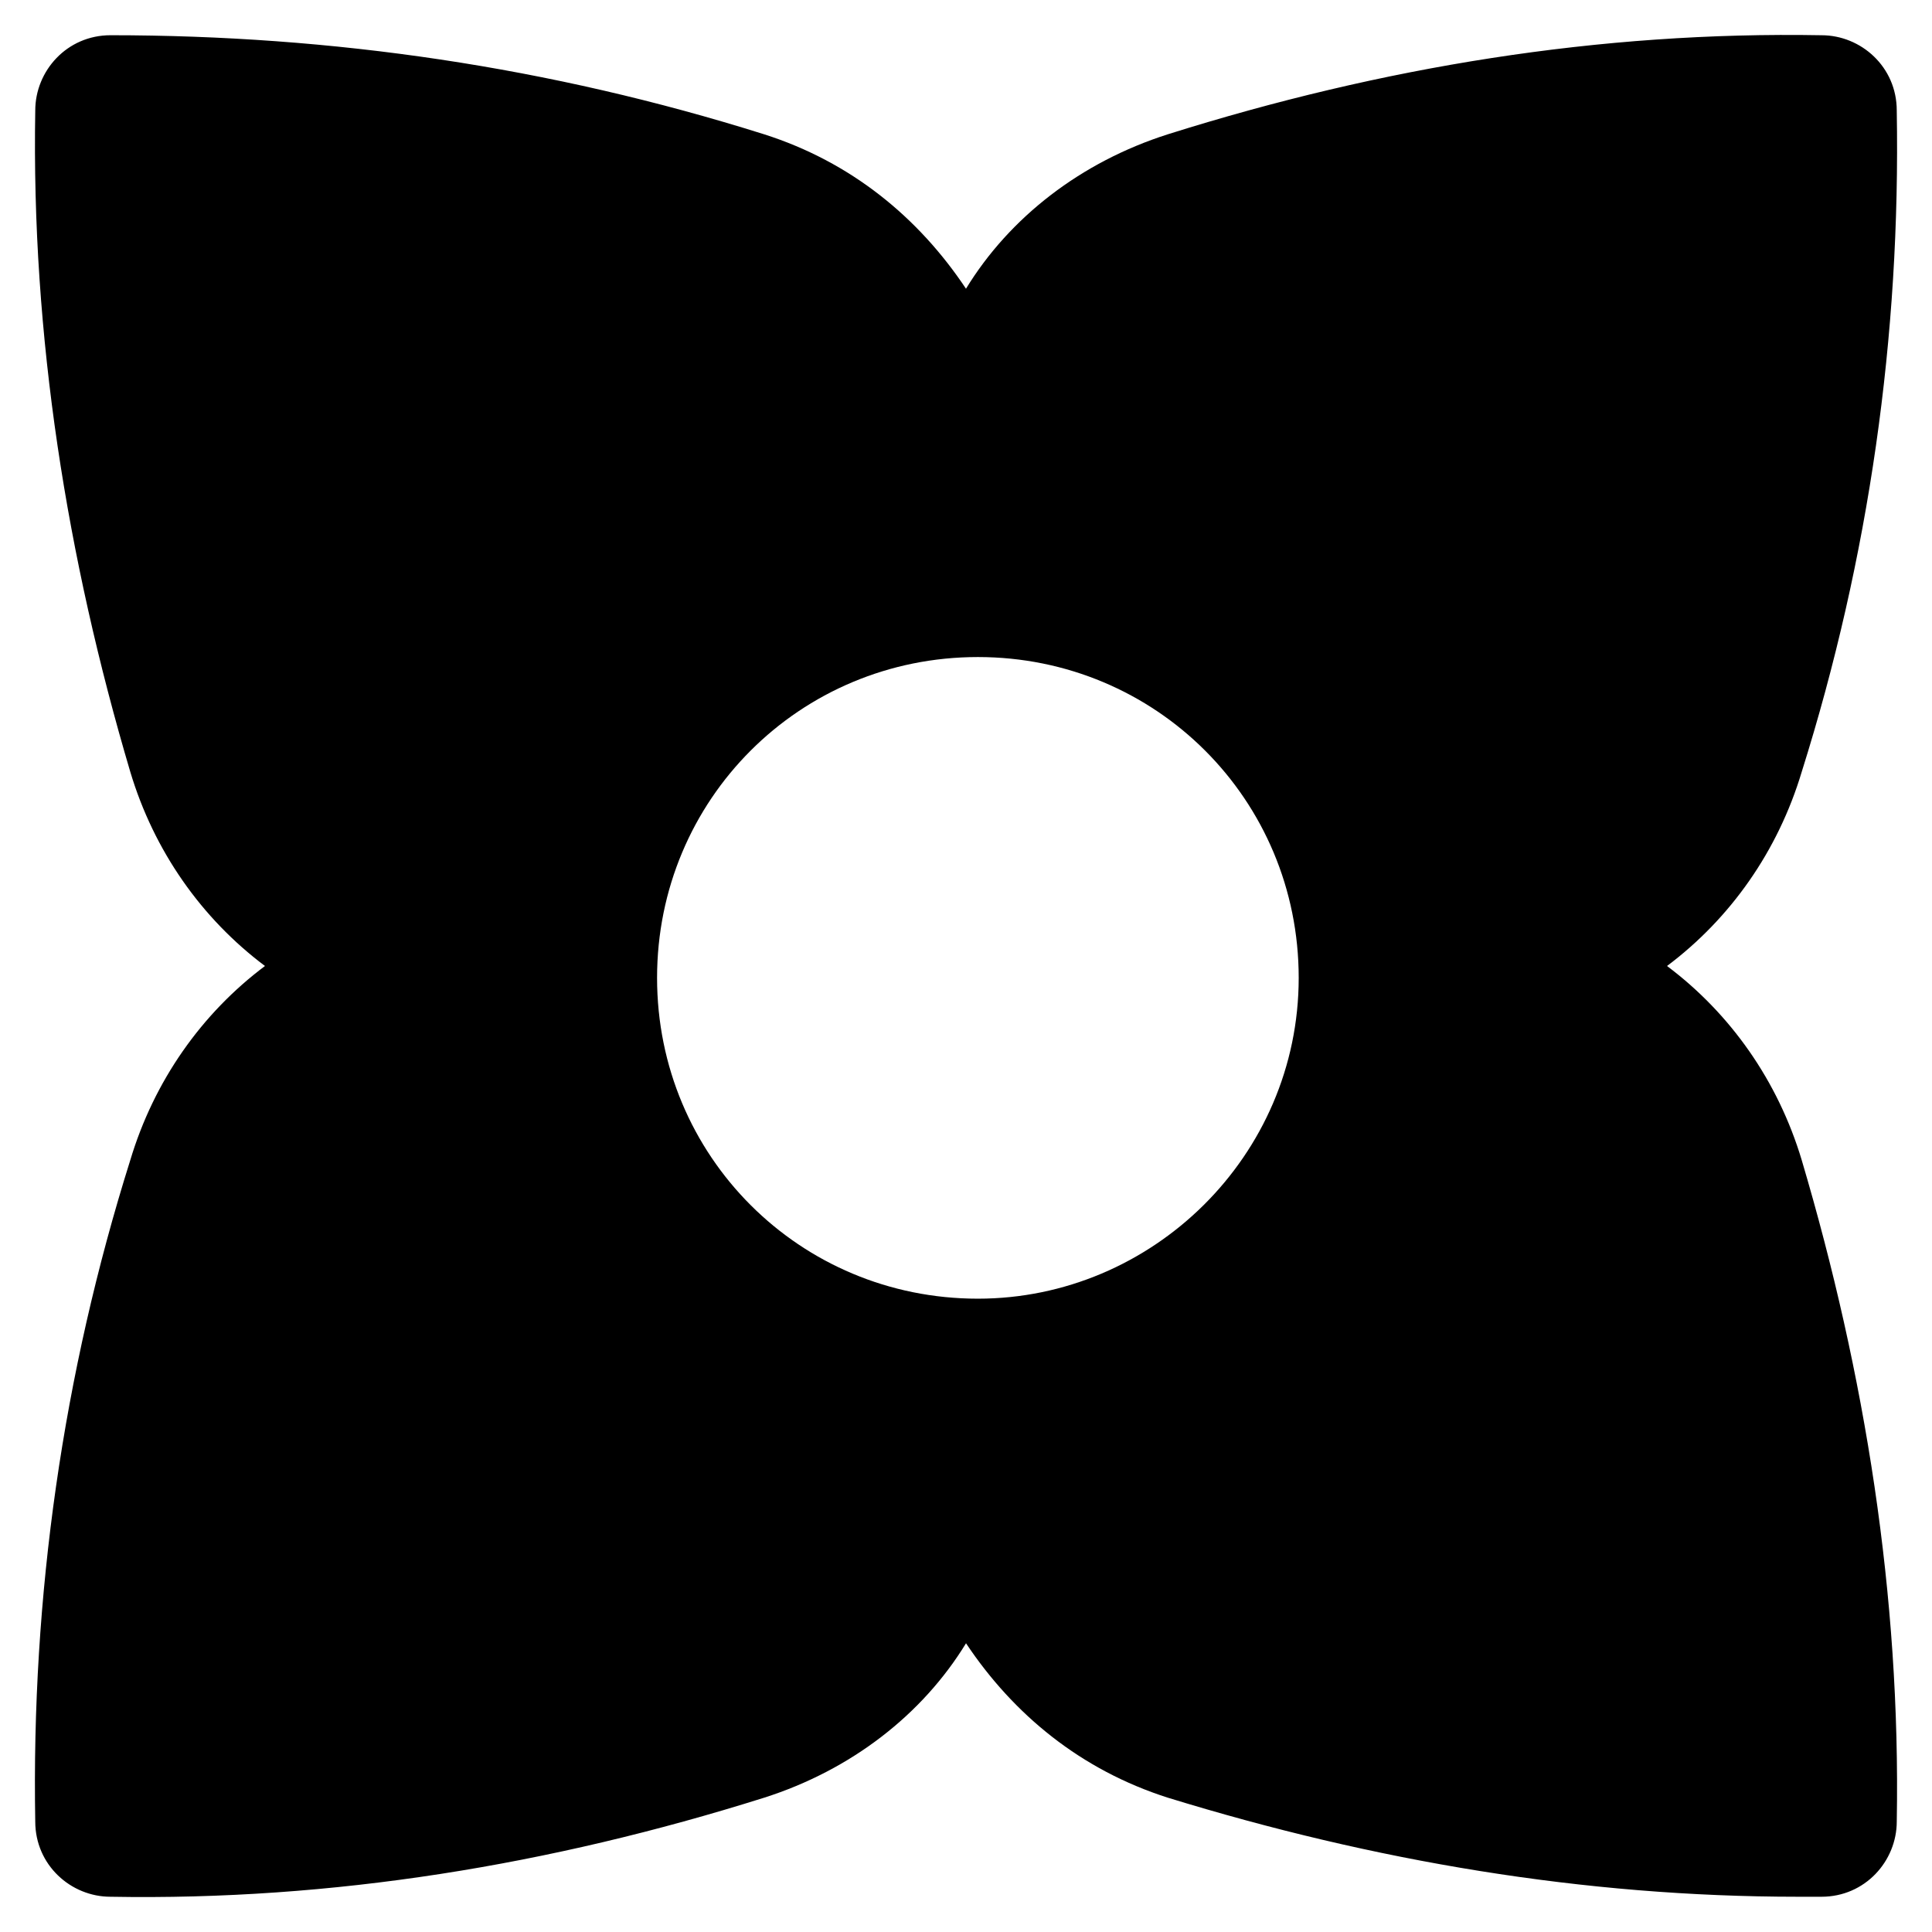 <?xml version="1.0" encoding="UTF-8"?>
<!-- Uploaded to: SVG Repo, www.svgrepo.com, Generator: SVG Repo Mixer Tools -->
<svg fill="#000000" width="800px" height="800px" version="1.1" viewBox="144 144 512 512" xmlns="http://www.w3.org/2000/svg">
 <path d="m585.78 400c16.793-12.594 29.391-30.438 35.688-51.43 17.844-56.68 26.238-115.46 25.191-175.29 0-11.547-9.445-19.941-19.941-19.941-58.781-1.051-116.51 8.395-173.19 26.238-23.09 7.348-41.984 22.043-53.531 40.934-12.594-18.895-30.438-33.586-53.531-40.934-56.676-17.844-114.4-26.242-173.18-26.242-11.547 0-19.941 9.445-19.941 19.941-1.051 59.832 8.395 118.61 25.188 175.29 6.297 20.992 18.895 38.836 35.688 51.43-16.793 12.594-29.391 30.438-35.688 51.43-17.844 56.68-26.238 115.46-25.191 175.29 0 11.547 9.445 19.941 19.941 19.941 58.781 1.051 116.51-8.395 173.19-26.238 23.09-7.348 41.984-22.043 53.531-40.934 12.594 18.895 30.438 33.586 53.531 40.934 54.578 16.793 110.21 26.238 166.89 26.238h6.297c11.547 0 19.941-9.445 19.941-19.941 1.051-59.828-8.398-118.61-25.191-175.29-6.297-20.988-18.895-38.832-35.688-51.426zm-182.63 88.164c-47.23 0-85.02-37.785-85.02-85.02 0-47.23 37.785-85.02 85.02-85.02 47.23 0 85.02 37.785 85.02 85.02-0.004 47.234-38.84 85.02-85.02 85.02z"/>
</svg>